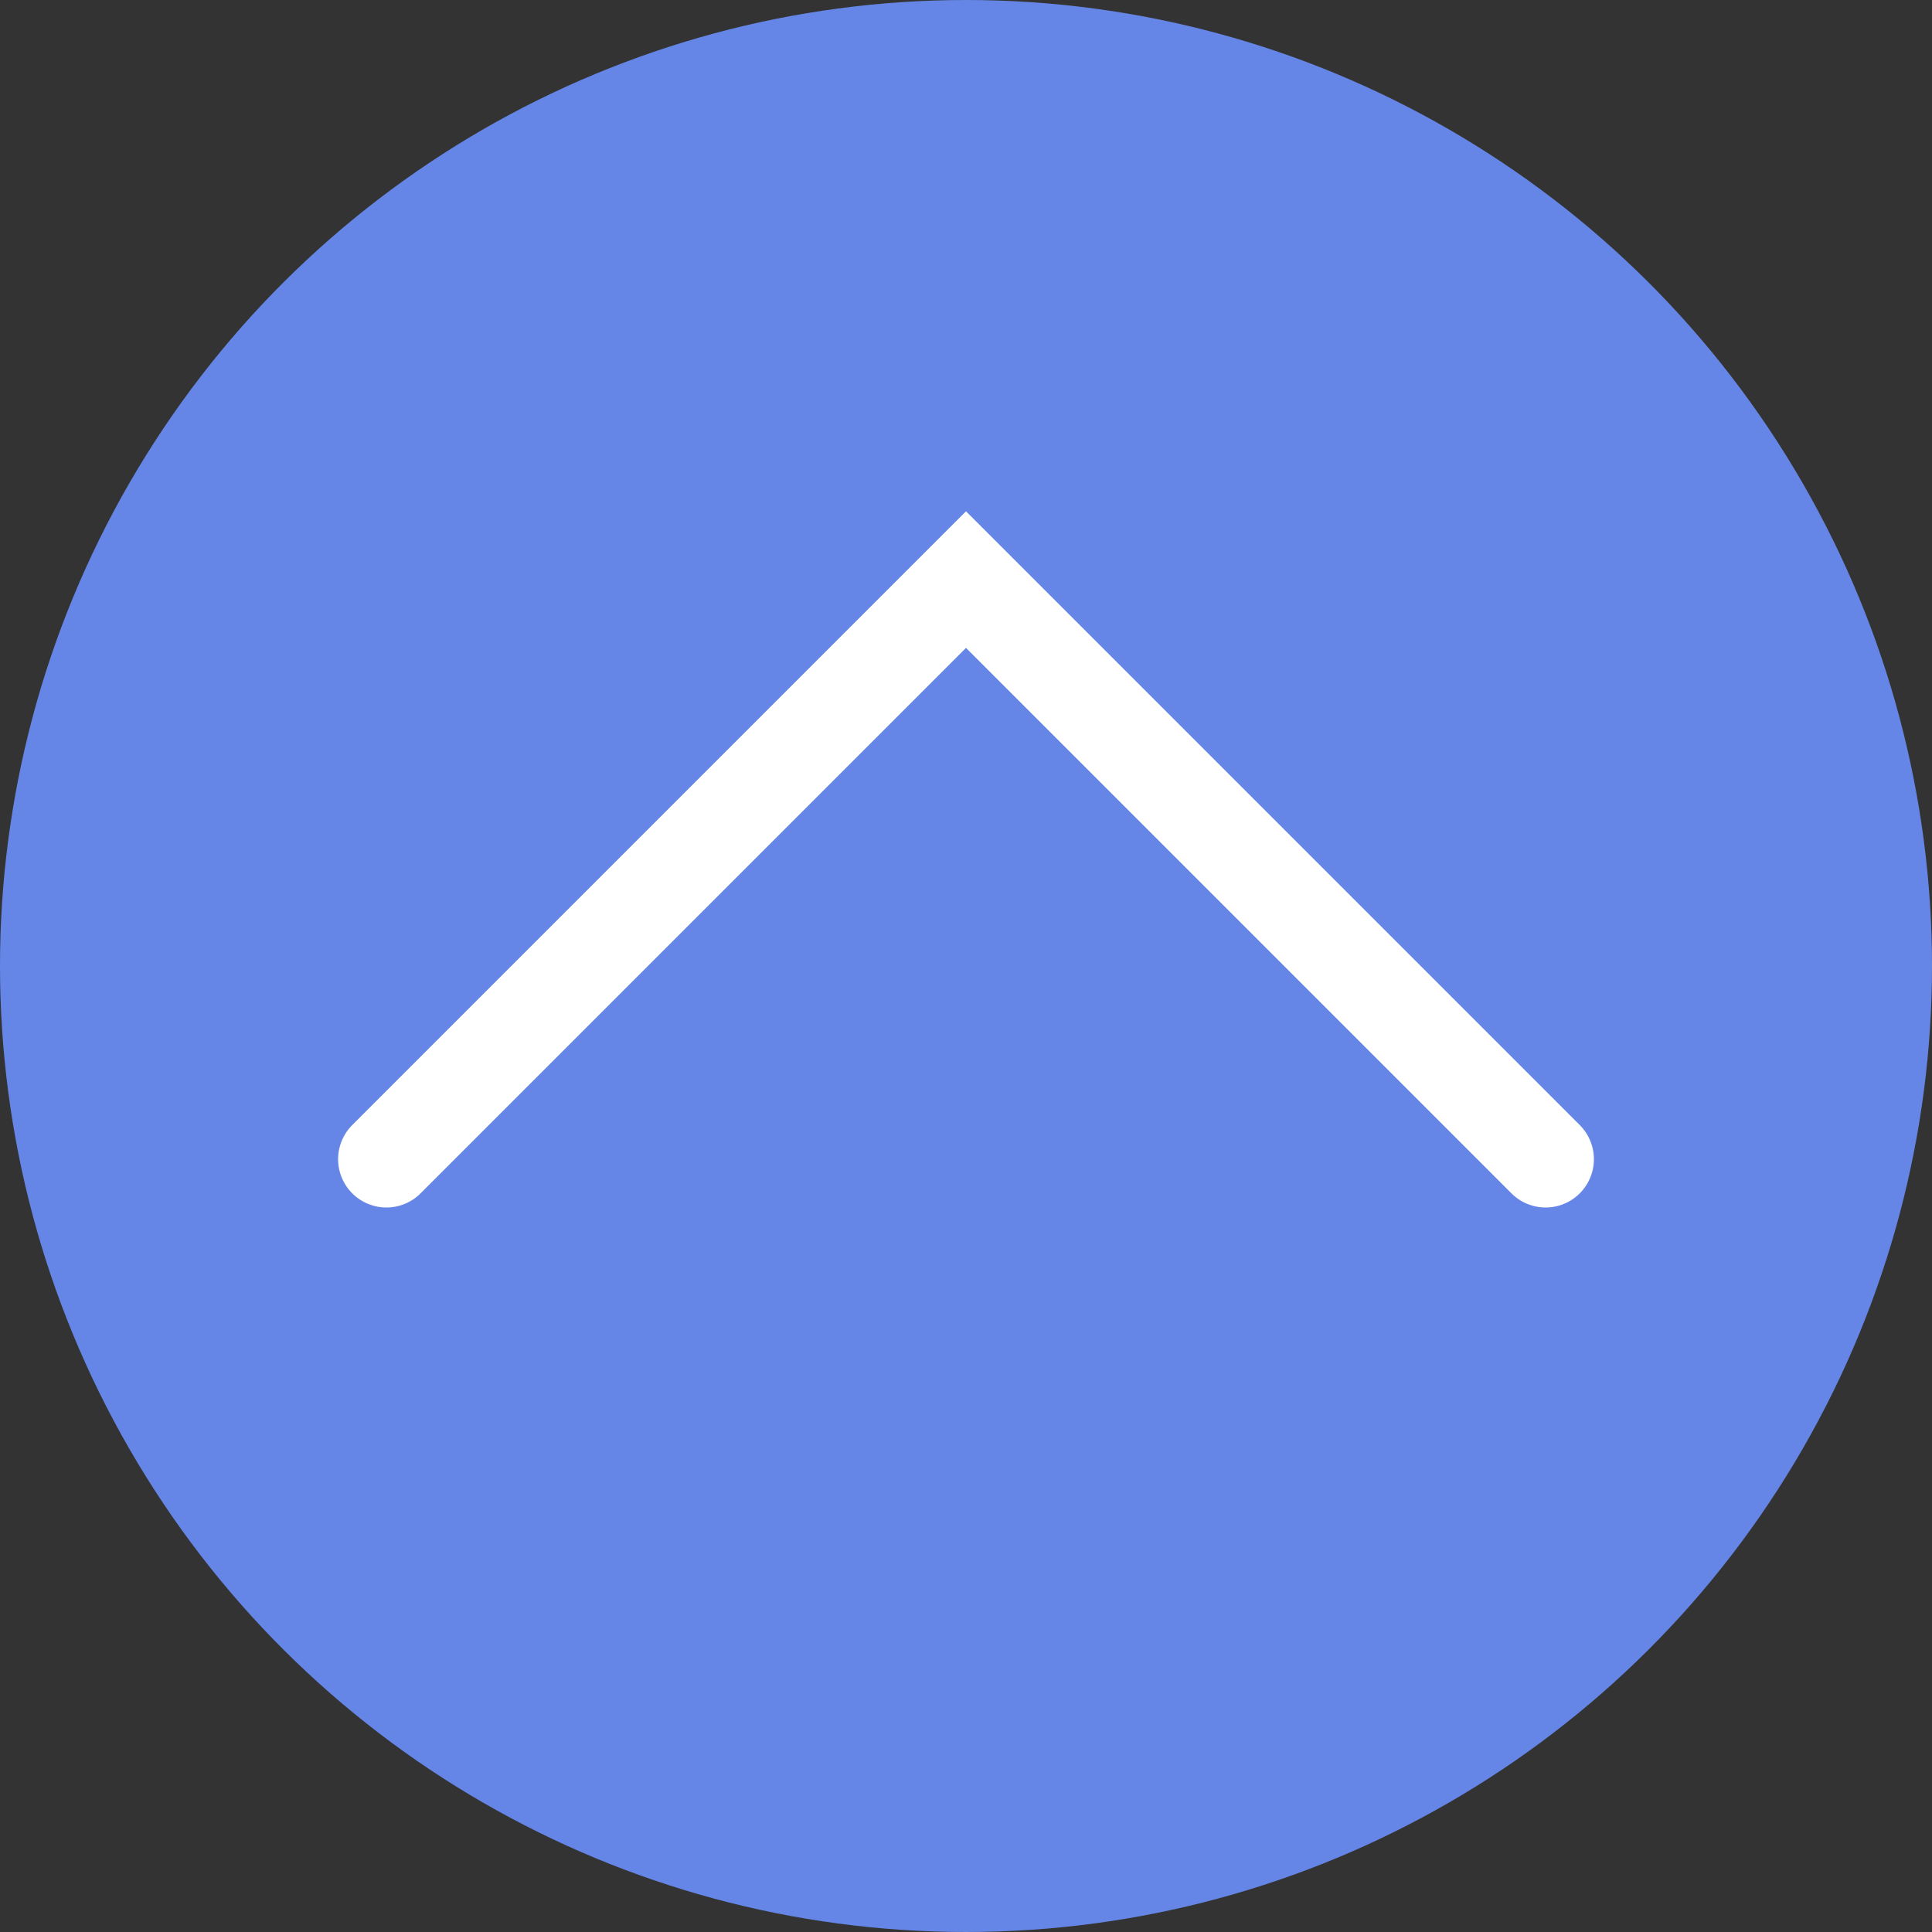 <?xml version="1.0" encoding="UTF-8"?> <svg xmlns="http://www.w3.org/2000/svg" width="40" height="40" viewBox="0 0 40 40" fill="none"><rect x="0" y="0" width="40" height="40" fill="#333333" stroke="none"/> <circle cx="20" cy="20" r="20" transform="rotate(-90 20 20)" fill="#6586E6"></circle> <path d="M8 24L20 12L32 24" stroke="white" stroke-width="2" stroke-linecap="round"></path> </svg> 